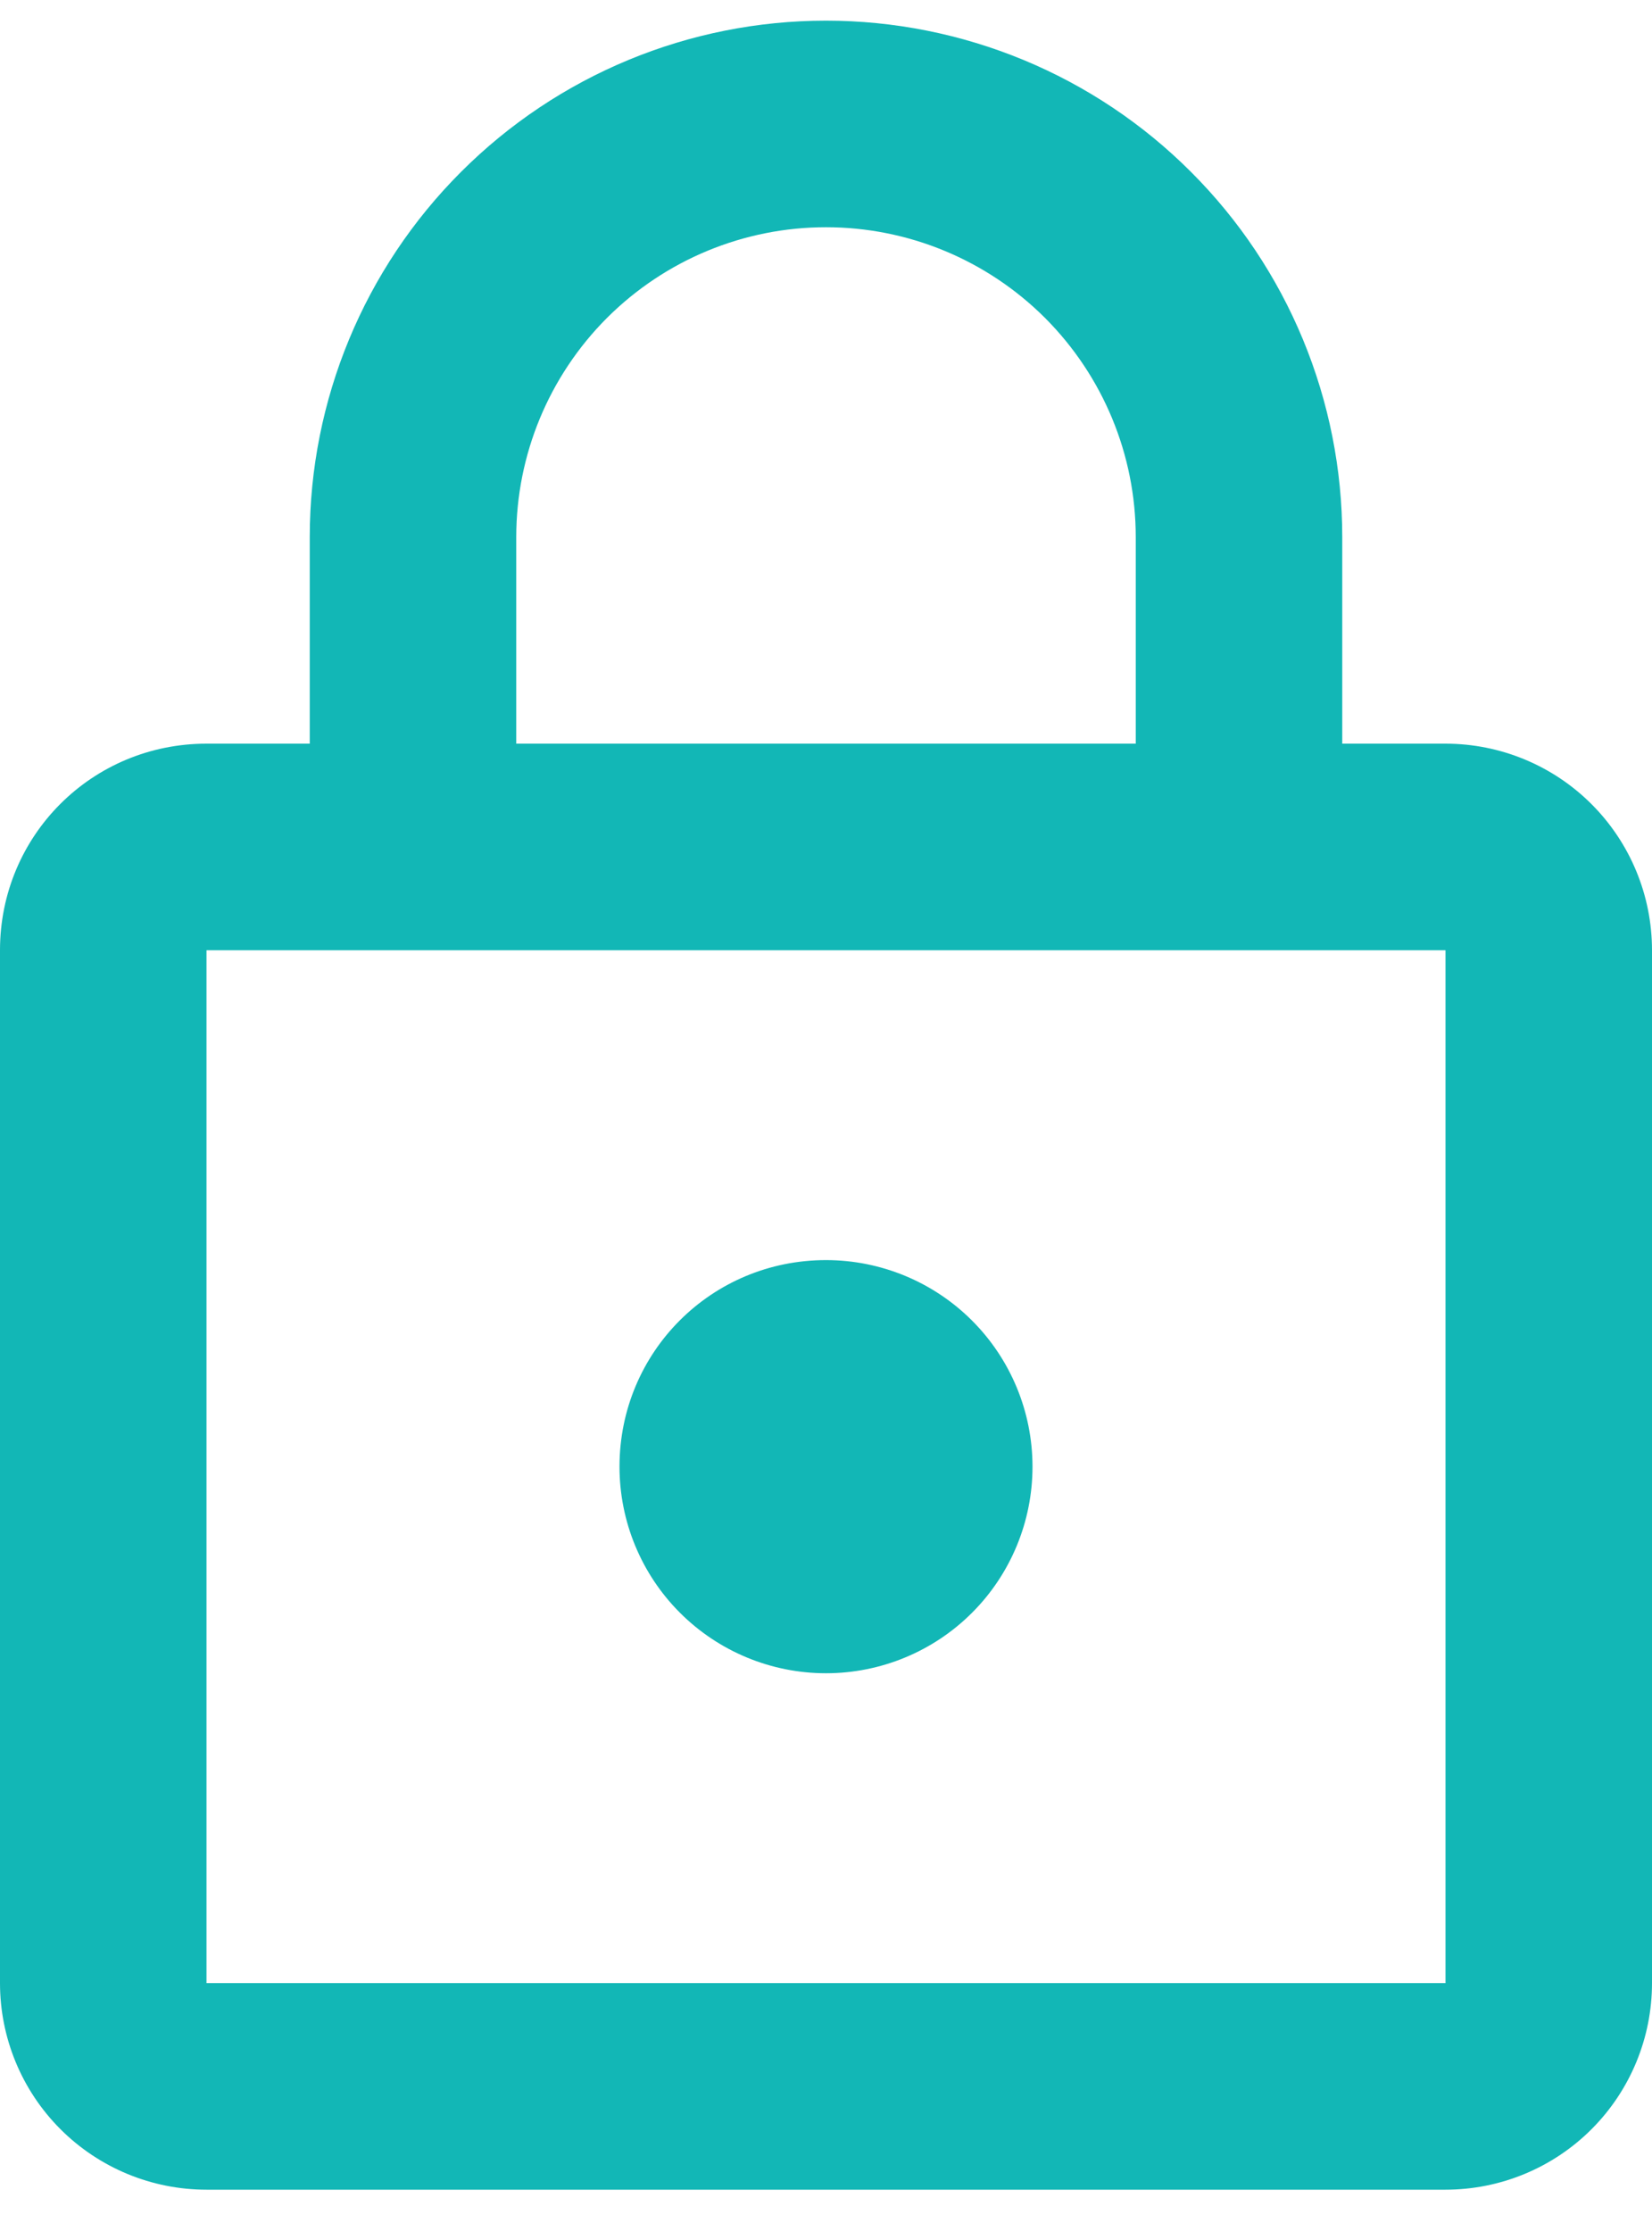 <svg width="20" height="27" viewBox="0 0 20 27" fill="none" xmlns="http://www.w3.org/2000/svg">
<path d="M10 20.25C9.337 20.25 8.701 19.987 8.232 19.518C7.763 19.049 7.5 18.413 7.5 17.75C7.5 16.363 8.613 15.25 10 15.25C10.663 15.25 11.299 15.513 11.768 15.982C12.237 16.451 12.5 17.087 12.5 17.75C12.5 18.413 12.237 19.049 11.768 19.518C11.299 19.987 10.663 20.25 10 20.25ZM17.5 24V11.5H2.5V24H17.5ZM17.5 9C18.163 9 18.799 9.263 19.268 9.732C19.737 10.201 20 10.837 20 11.5V24C20 24.663 19.737 25.299 19.268 25.768C18.799 26.237 18.163 26.5 17.5 26.5H2.5C1.837 26.5 1.201 26.237 0.732 25.768C0.263 25.299 0 24.663 0 24V11.5C0 10.113 1.113 9 2.5 9H3.75V6.5C3.75 4.842 4.408 3.253 5.581 2.081C6.753 0.908 8.342 0.25 10 0.25C10.821 0.25 11.633 0.412 12.392 0.726C13.15 1.04 13.839 1.5 14.419 2.081C15 2.661 15.46 3.35 15.774 4.108C16.088 4.867 16.25 5.679 16.25 6.5V9H17.5ZM10 2.75C9.005 2.75 8.052 3.145 7.348 3.848C6.645 4.552 6.25 5.505 6.25 6.5V9H13.75V6.5C13.75 5.505 13.355 4.552 12.652 3.848C11.948 3.145 10.995 2.75 10 2.75Z" fill="#12B7B6"/>
</svg>
